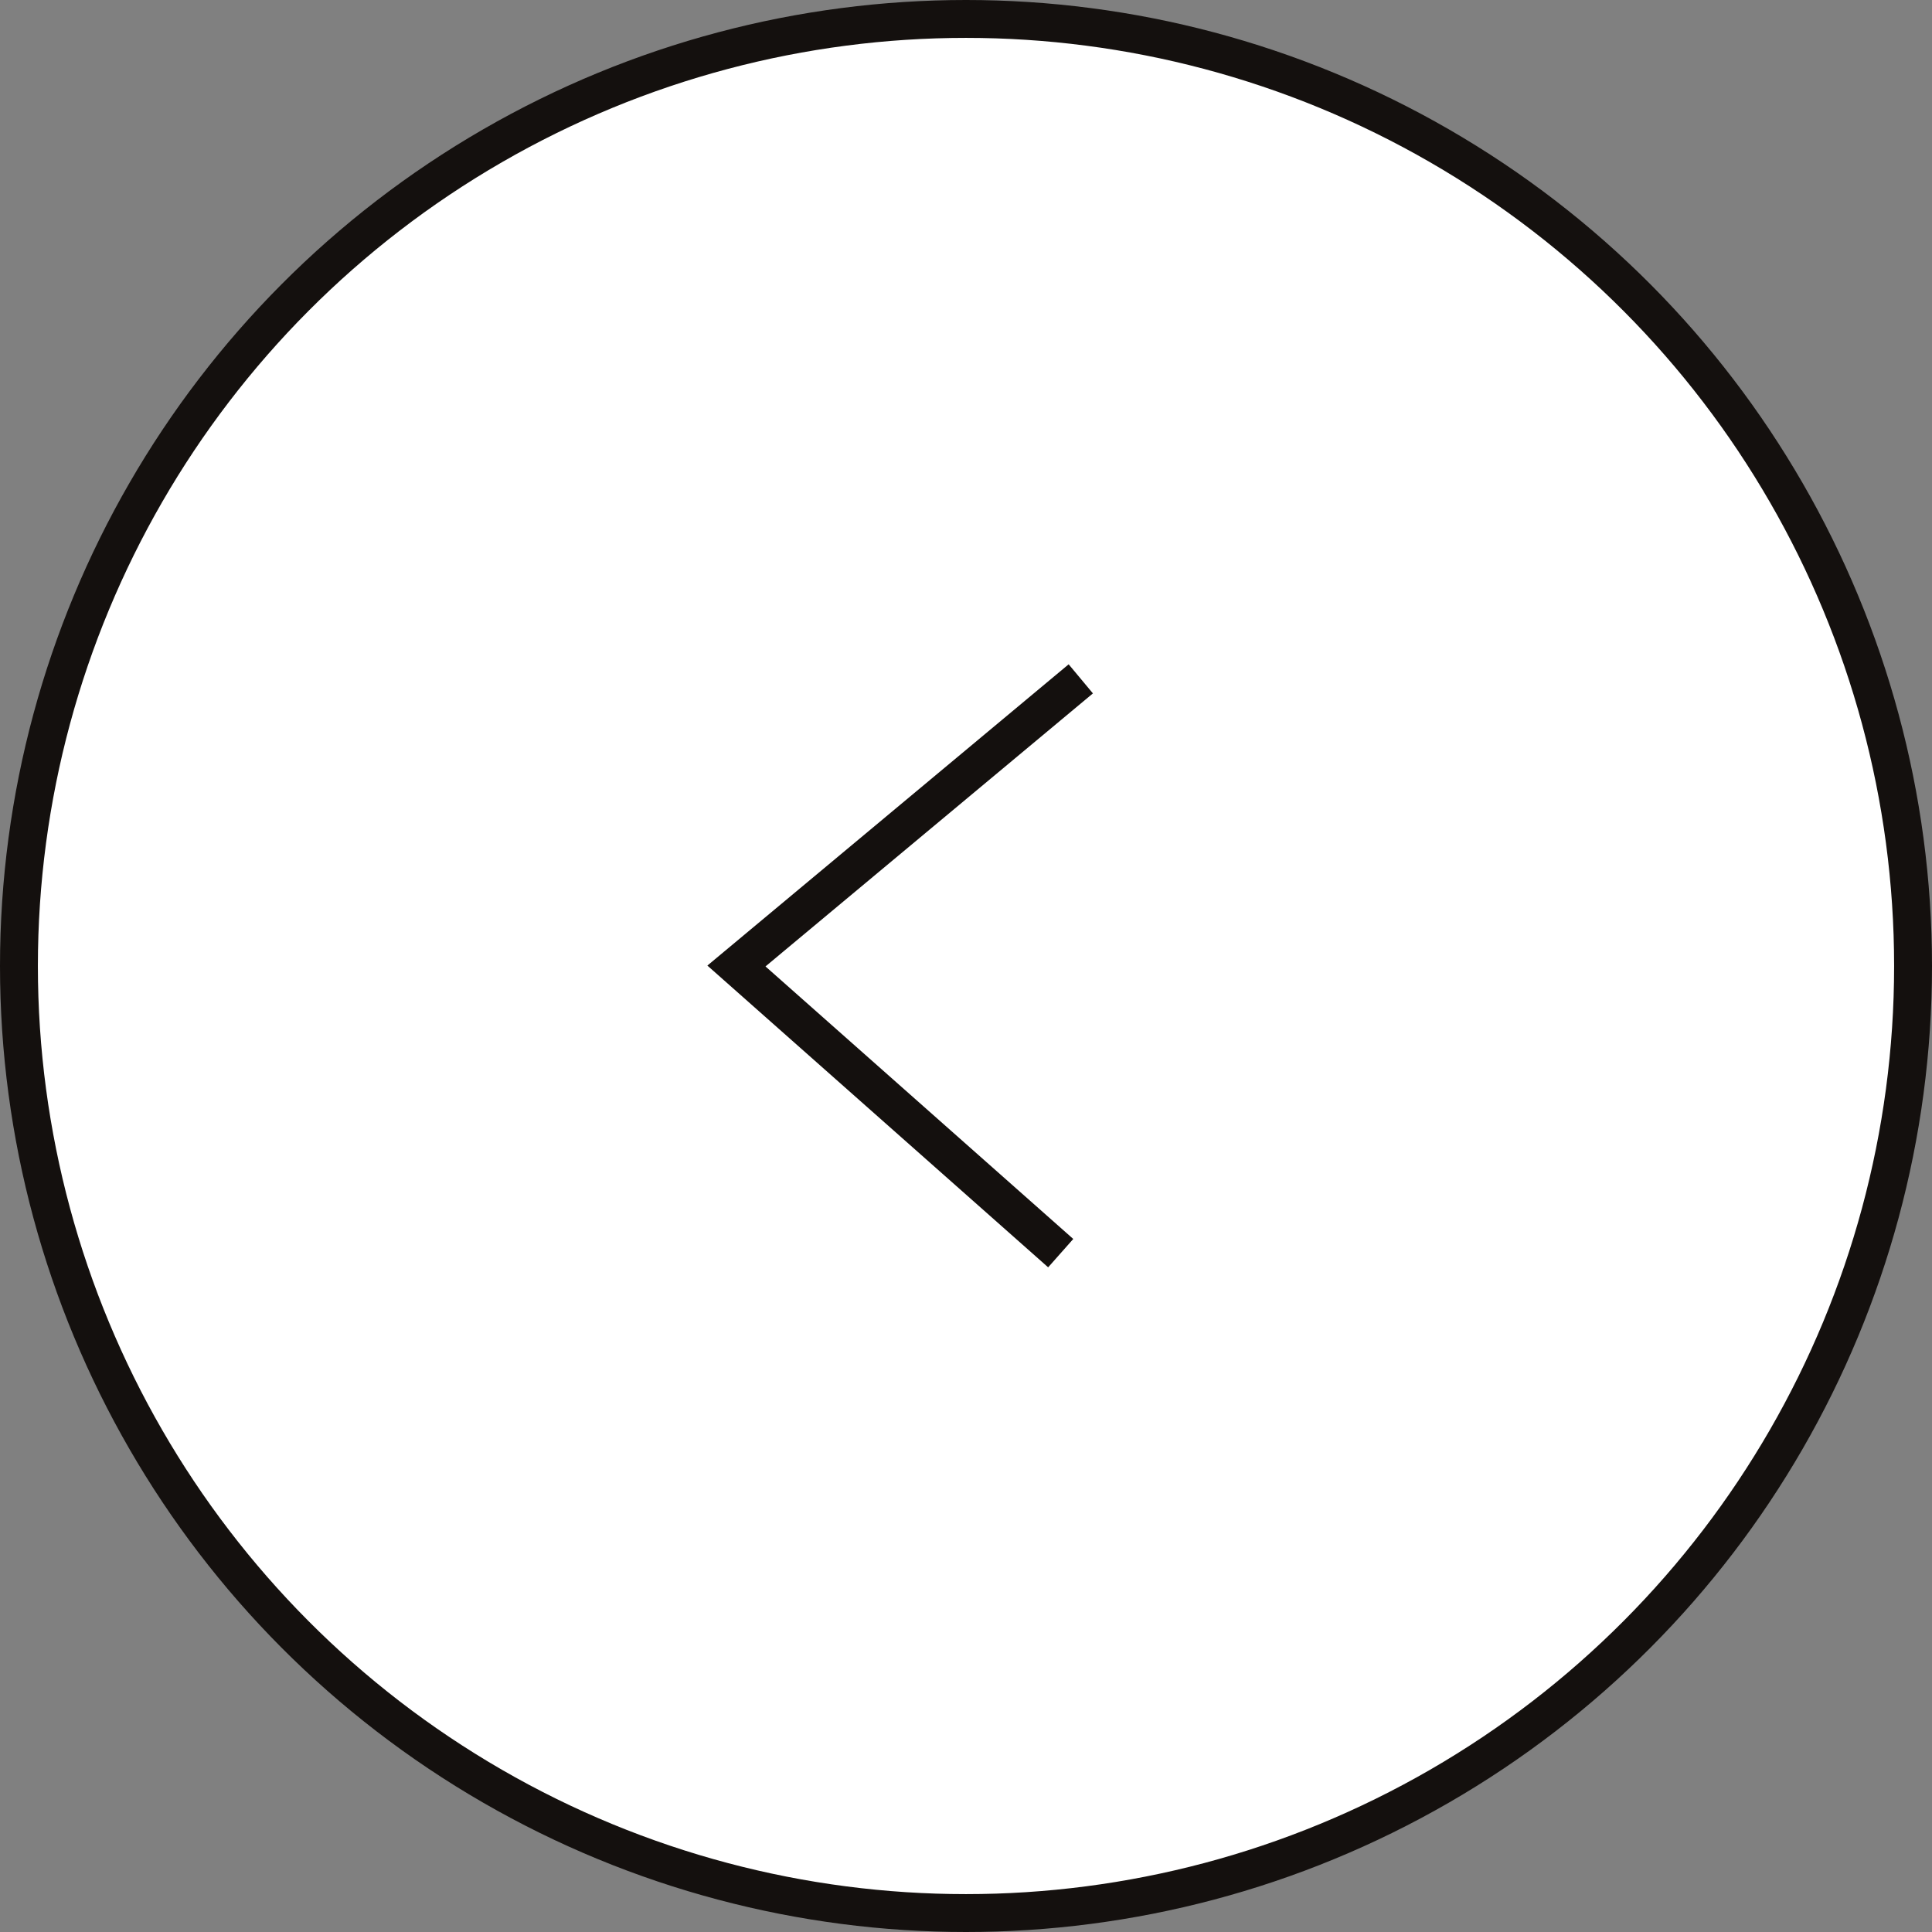 <?xml version="1.0" encoding="UTF-8"?><svg id="_レイヤー_2" xmlns="http://www.w3.org/2000/svg" width="51" height="51" viewBox="0 0 51 51"><rect x="0" y="0" width="51" height="51" fill="#808080" stroke="none"/><defs><style>.cls-1{fill:none;}.cls-1,.cls-2{stroke:#14100e;stroke-miterlimit:10;}.cls-2{fill:#fff;}</style></defs><g id="_コンテンツ"><circle class="cls-2" cx="25.5" cy="25.5" r="25"/><polyline class="cls-1" points="28.53 17.92 19.44 25.5 28 33.08"/></g></svg>